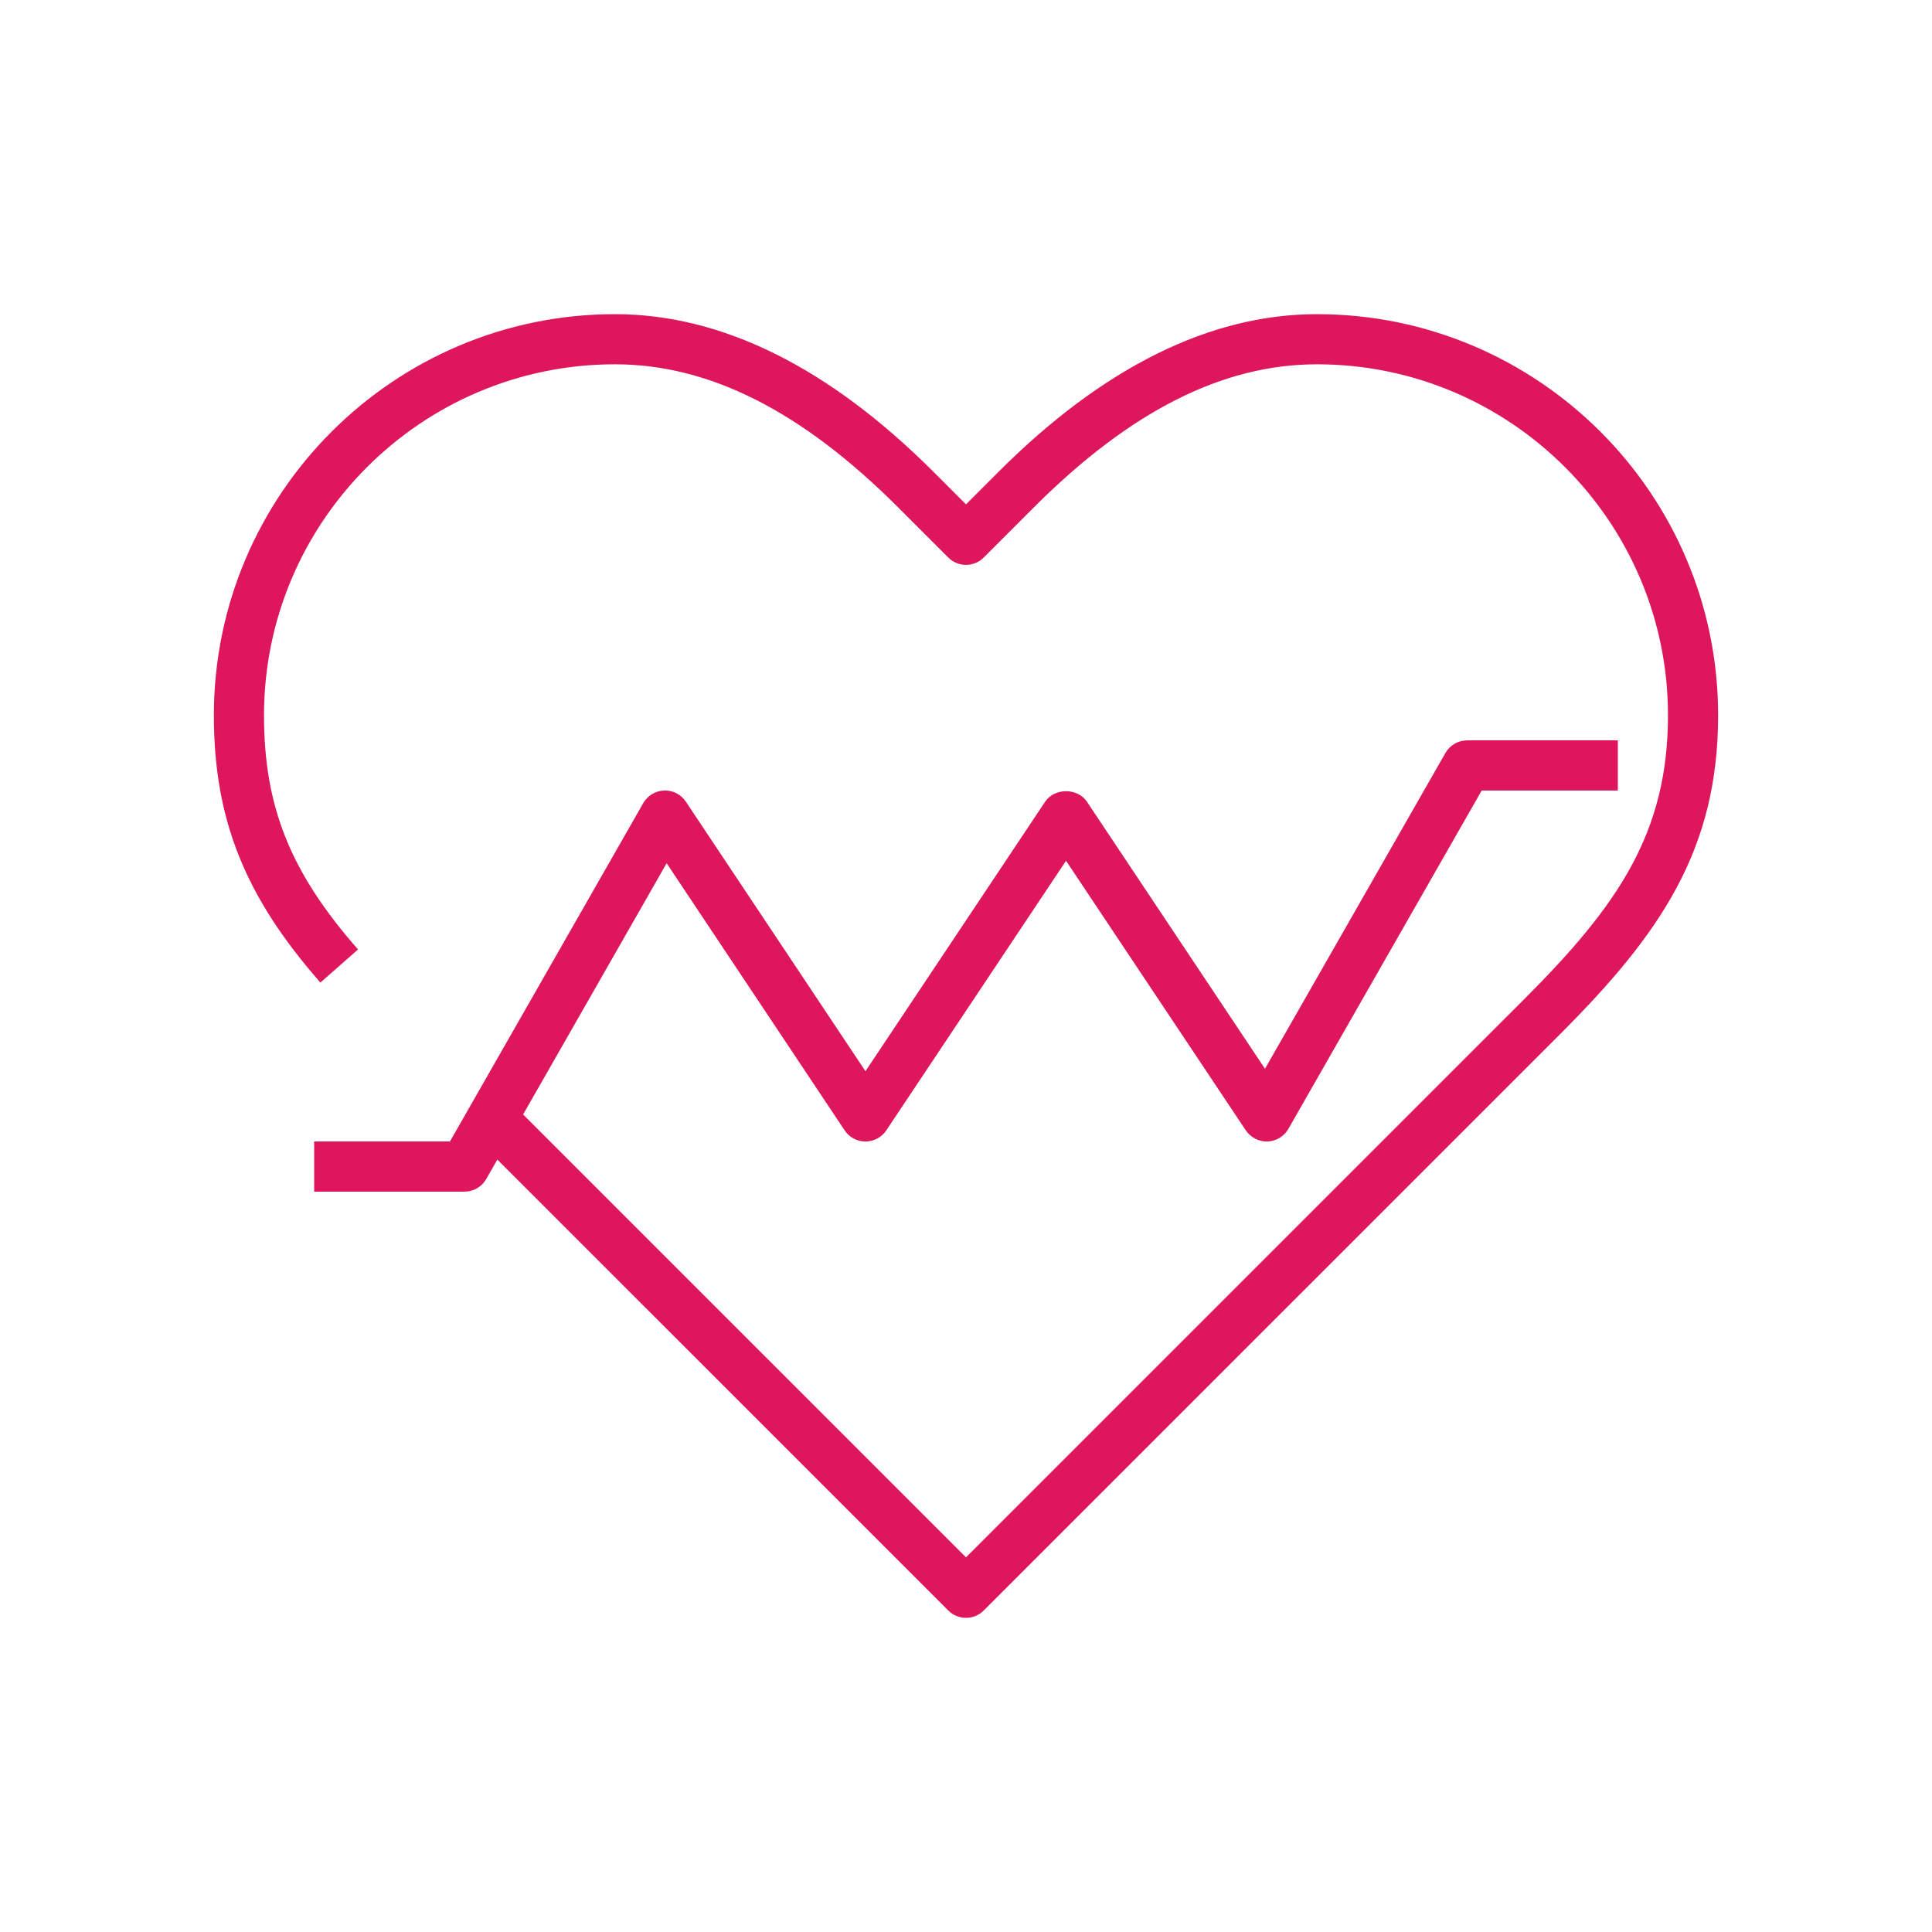 <?xml version="1.0" encoding="iso-8859-1"?>
<!-- Generator: Adobe Illustrator 19.0.0, SVG Export Plug-In . SVG Version: 6.00 Build 0)  -->
<svg version="1.1" id="icons" xmlns="http://www.w3.org/2000/svg" xmlns:xlink="http://www.w3.org/1999/xlink" x="0px" y="0px"
	 width="600px" height="600px" viewBox="0 0 600 600" style="enable-background:new 0 0 600 600;" xml:space="preserve">
<g>
	<path style="fill:#DE175D;" d="M300,502.435c-1.992,0-3.984-0.76-5.505-2.28L146.577,352.244l11.009-11.01L300,483.64
		l173.55-173.542c28.832-28.84,44.457-51.4,44.457-87.957c0-60.105-48.898-109.004-109.004-109.004
		c-29.265,0-58.022,14.534-87.919,44.428l-15.58,15.58c-3.041,3.041-7.969,3.041-11.01,0l-15.58-15.58
		c-29.897-29.893-58.653-44.428-87.919-44.428c-60.106,0-109.004,48.898-109.004,109.004c0,28.418,8.189,48.807,29.205,72.72
		l-11.694,10.28c-23.495-26.734-33.083-50.784-33.083-83c0-68.689,55.886-124.576,124.576-124.576
		c33.136,0,66.424,16.481,98.929,48.989L300,156.629l10.075-10.075c32.505-32.509,65.793-48.989,98.929-48.989
		c68.69,0,124.576,55.886,124.576,124.576c0,41.766-17.974,67.915-49.02,98.967L305.505,500.155
		C303.985,501.675,301.992,502.435,300,502.435z"/>
</g>
<g>
	<path style="fill:#DE175D;" d="M144.25,370.074H97.565v-15.572h42.169l60.029-105.08c1.338-2.342,3.794-3.824,6.493-3.919
		c2.699-0.125,5.246,1.217,6.744,3.463l55.779,83.711l55.81-83.711c2.889-4.334,10.066-4.334,12.956,0l55.308,82.95l56.03-98.066
		c1.384-2.425,3.969-3.923,6.76-3.923h46.792v15.572H460.16l-60.038,105.08c-1.338,2.342-3.794,3.824-6.493,3.919
		c-2.539,0.114-5.246-1.216-6.744-3.463l-55.817-83.714l-55.81,83.714c-1.444,2.167-3.877,3.467-6.478,3.467l0,0
		c-2.608,0-5.034-1.3-6.478-3.467l-55.27-82.946L151.01,366.15C149.626,368.576,147.048,370.074,144.25,370.074z"/>
</g>
</svg>
